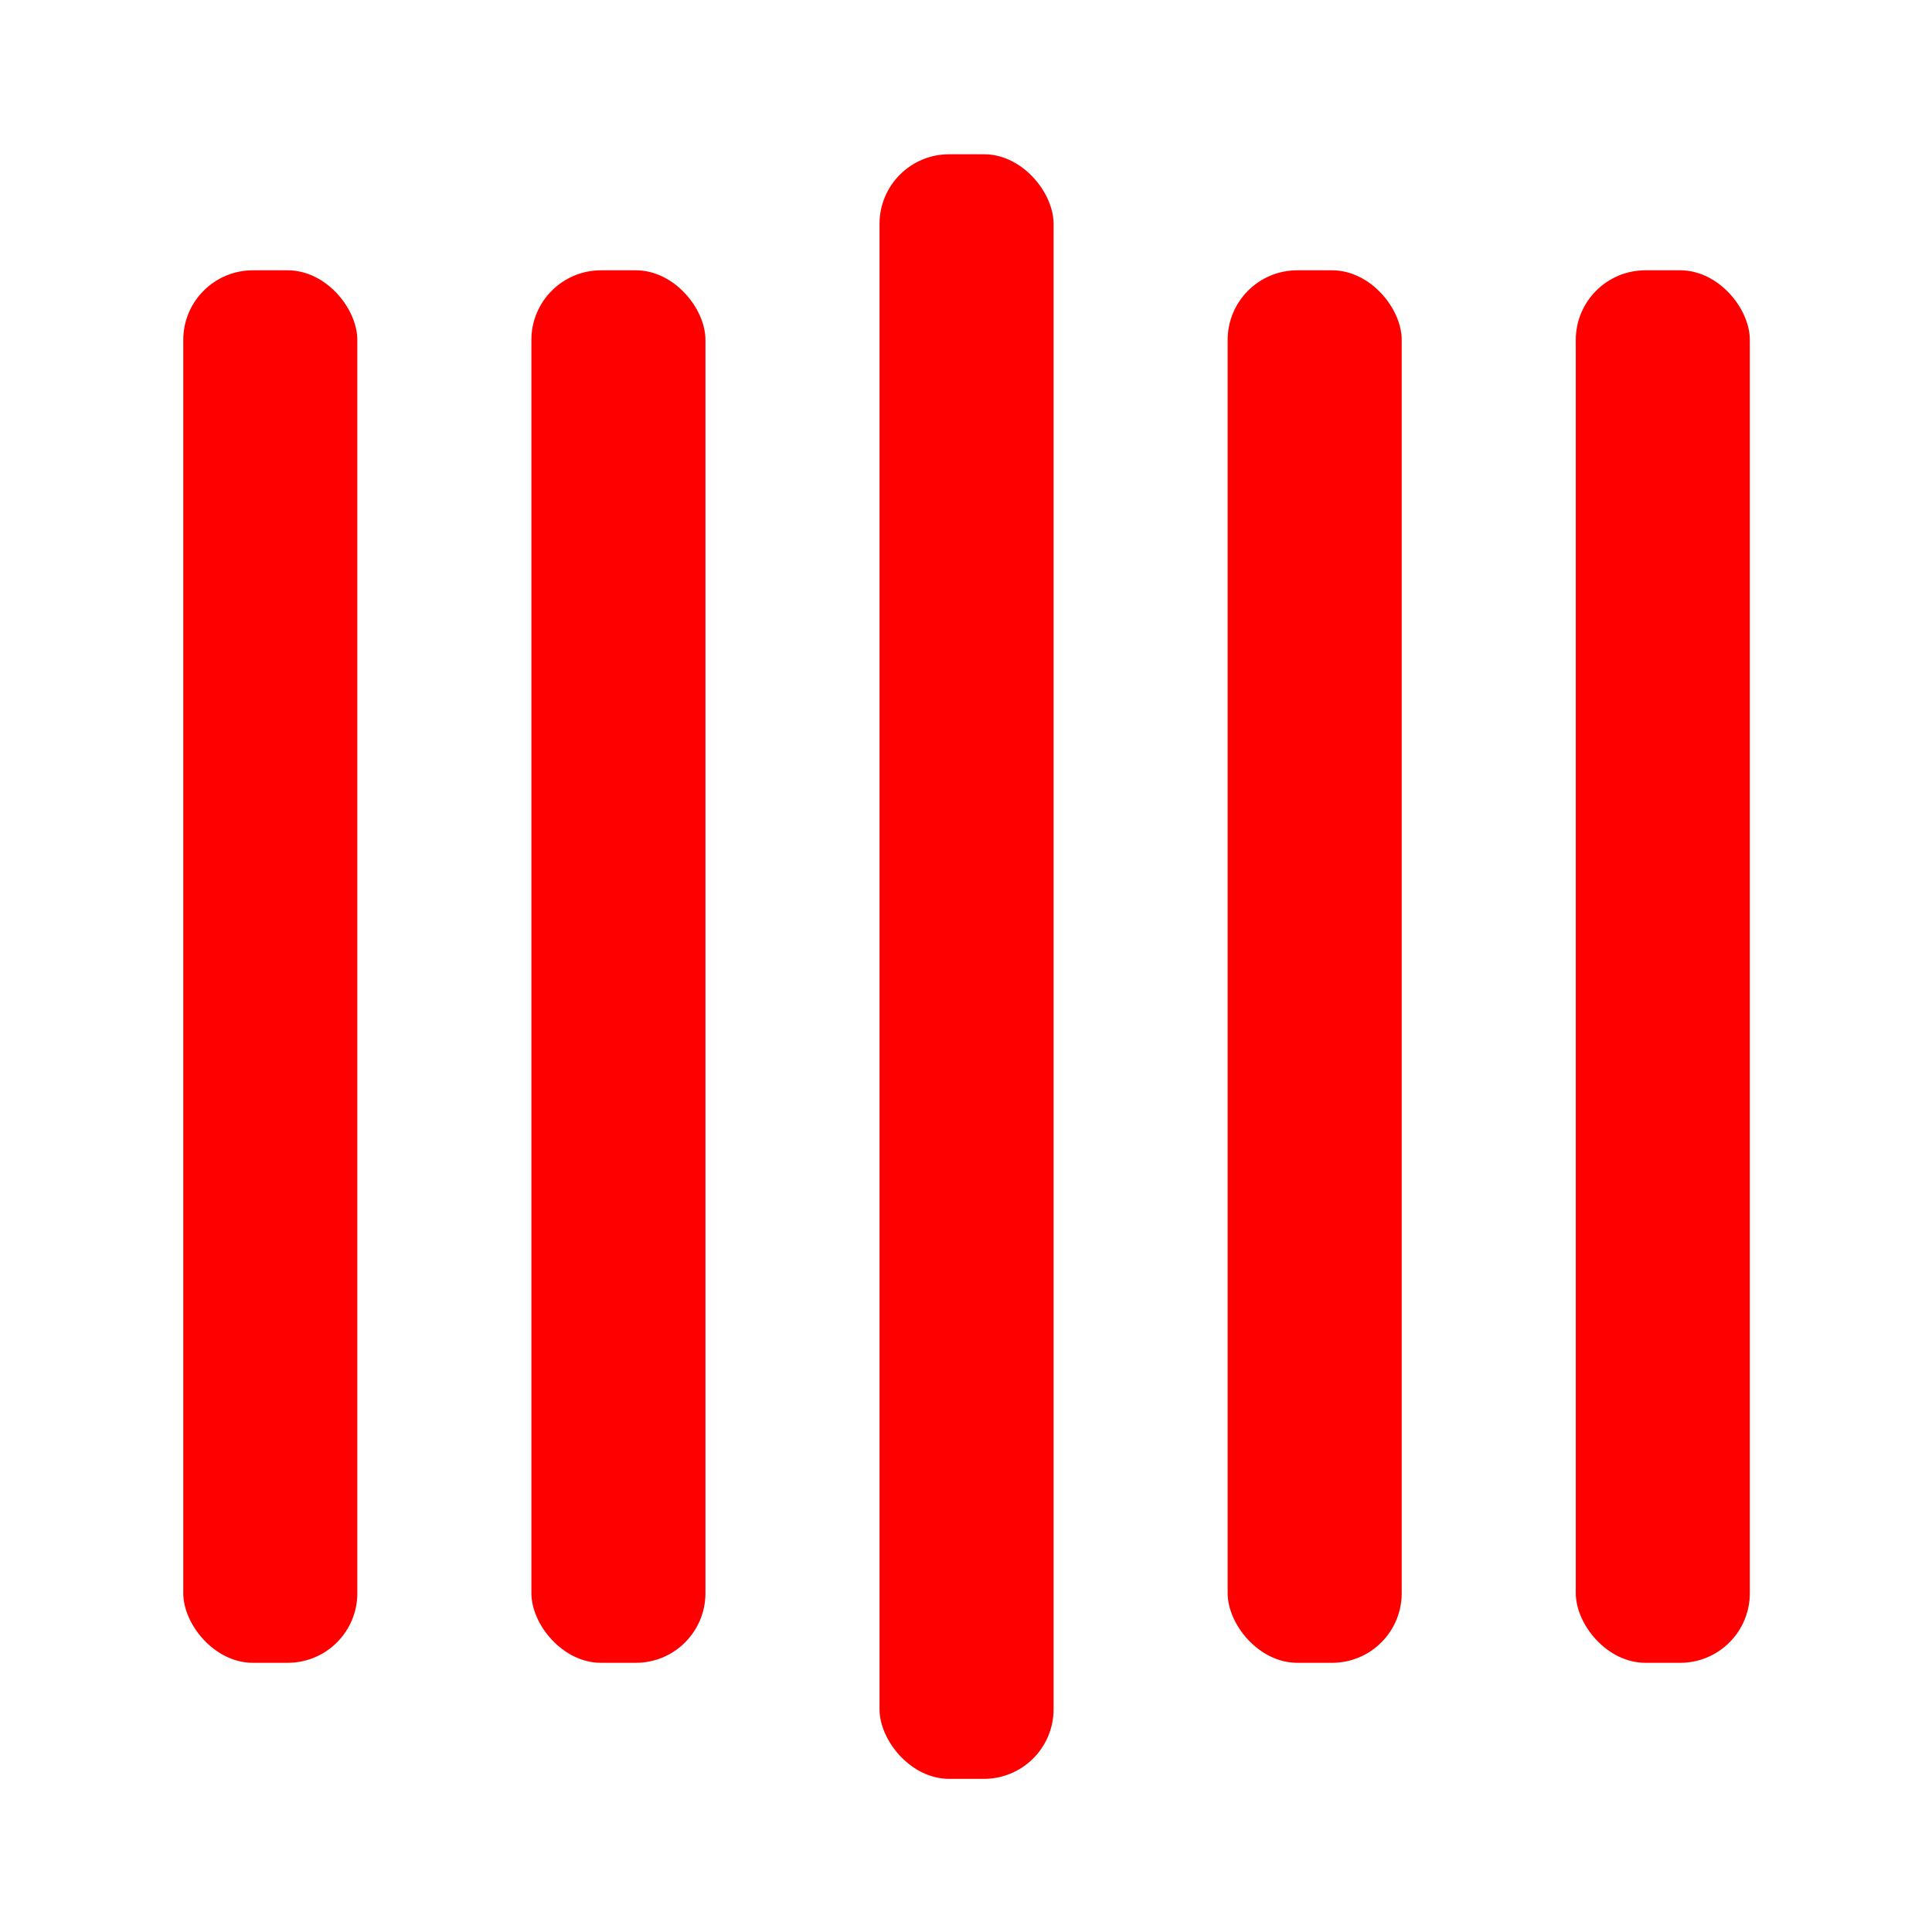 <?xml version="1.0" encoding="UTF-8" standalone="no"?>
<svg
   id="SvgjsSvg1001"
   width="288"
   height="288"
   version="1.1"
   sodipodi:docname="loading.svg"
   inkscape:version="1.3.1 (9b9bdc1480, 2023-11-25, custom)"
   xmlns:inkscape="http://www.inkscape.org/namespaces/inkscape"
   xmlns:sodipodi="http://sodipodi.sourceforge.net/DTD/sodipodi-0.dtd"
   xmlns="http://www.w3.org/2000/svg"
   xmlns:svg="http://www.w3.org/2000/svg">
  <sodipodi:namedview
     id="namedview6"
     pagecolor="#ffffff"
     bordercolor="#000000"
     borderopacity="0.25"
     inkscape:showpageshadow="2"
     inkscape:pageopacity="0.0"
     inkscape:pagecheckerboard="0"
     inkscape:deskcolor="#d1d1d1"
     inkscape:zoom="2.6736111"
     inkscape:cx="144"
     inkscape:cy="143.81299"
     inkscape:window-width="1920"
     inkscape:window-height="1043"
     inkscape:window-x="3840"
     inkscape:window-y="0"
     inkscape:window-maximized="1"
     inkscape:current-layer="SvgjsSvg1001" />
  <defs
     id="SvgjsDefs1002" />
  <g
     id="SvgjsG1008"
     transform="matrix(0.917,0,0,0.917,11.995,11.995)"
     style="fill:#ff0000">
    <svg
       width="288"
       height="288"
       version="1.1"
       id="svg6"
       style="fill:#ff0000">
      <svg
         width="288"
         height="288"
         fill="#6658dd"
         viewBox="0 0 135 140"
         version="1.1"
         id="svg5"
         transform="translate(11.995 11.995) scale(.917)"
         style="fill:#ff0000">
        <rect
           width="15"
           height="120"
           y="10"
           fill="#b24c9f"
           class="color000 svgShape"
           rx="6"
           id="rect1"
           style="fill:#ff0000">
          <animate
             attributeName="height"
             begin="0.5s"
             calcMode="linear"
             dur="1s"
             repeatCount="indefinite"
             values="120;110;100;90;80;70;60;50;40;140;120" />
          <animate
             attributeName="y"
             begin="0.5s"
             calcMode="linear"
             dur="1s"
             repeatCount="indefinite"
             values="10;15;20;25;30;35;40;45;50;0;10" />
        </rect>
        <rect
           width="15"
           height="120"
           x="30"
           y="10"
           fill="#b24c9f"
           class="color000 svgShape"
           rx="6"
           id="rect2"
           style="fill:#ff0000">
          <animate
             attributeName="height"
             begin="0.25s"
             calcMode="linear"
             dur="1s"
             repeatCount="indefinite"
             values="120;110;100;90;80;70;60;50;40;140;120" />
          <animate
             attributeName="y"
             begin="0.25s"
             calcMode="linear"
             dur="1s"
             repeatCount="indefinite"
             values="10;15;20;25;30;35;40;45;50;0;10" />
        </rect>
        <rect
           width="15"
           height="140"
           x="60"
           fill="#b24c9f"
           class="color000 svgShape"
           rx="6"
           id="rect3"
           style="fill:#ff0000">
          <animate
             attributeName="height"
             begin="0s"
             calcMode="linear"
             dur="1s"
             repeatCount="indefinite"
             values="120;110;100;90;80;70;60;50;40;140;120" />
          <animate
             attributeName="y"
             begin="0s"
             calcMode="linear"
             dur="1s"
             repeatCount="indefinite"
             values="10;15;20;25;30;35;40;45;50;0;10" />
        </rect>
        <rect
           width="15"
           height="120"
           x="90"
           y="10"
           fill="#b24c9f"
           class="color000 svgShape"
           rx="6"
           id="rect4"
           style="fill:#ff0000">
          <animate
             attributeName="height"
             begin="0.25s"
             calcMode="linear"
             dur="1s"
             repeatCount="indefinite"
             values="120;110;100;90;80;70;60;50;40;140;120" />
          <animate
             attributeName="y"
             begin="0.25s"
             calcMode="linear"
             dur="1s"
             repeatCount="indefinite"
             values="10;15;20;25;30;35;40;45;50;0;10" />
        </rect>
        <rect
           width="15"
           height="120"
           x="120"
           y="10"
           fill="#b24c9f"
           class="color000 svgShape"
           rx="6"
           id="rect5"
           style="fill:#ff0000">
          <animate
             attributeName="height"
             begin="0.5s"
             calcMode="linear"
             dur="1s"
             repeatCount="indefinite"
             values="120;110;100;90;80;70;60;50;40;140;120" />
          <animate
             attributeName="y"
             begin="0.5s"
             calcMode="linear"
             dur="1s"
             repeatCount="indefinite"
             values="10;15;20;25;30;35;40;45;50;0;10" />
        </rect>
      </svg>
    </svg>
  </g>
</svg>
